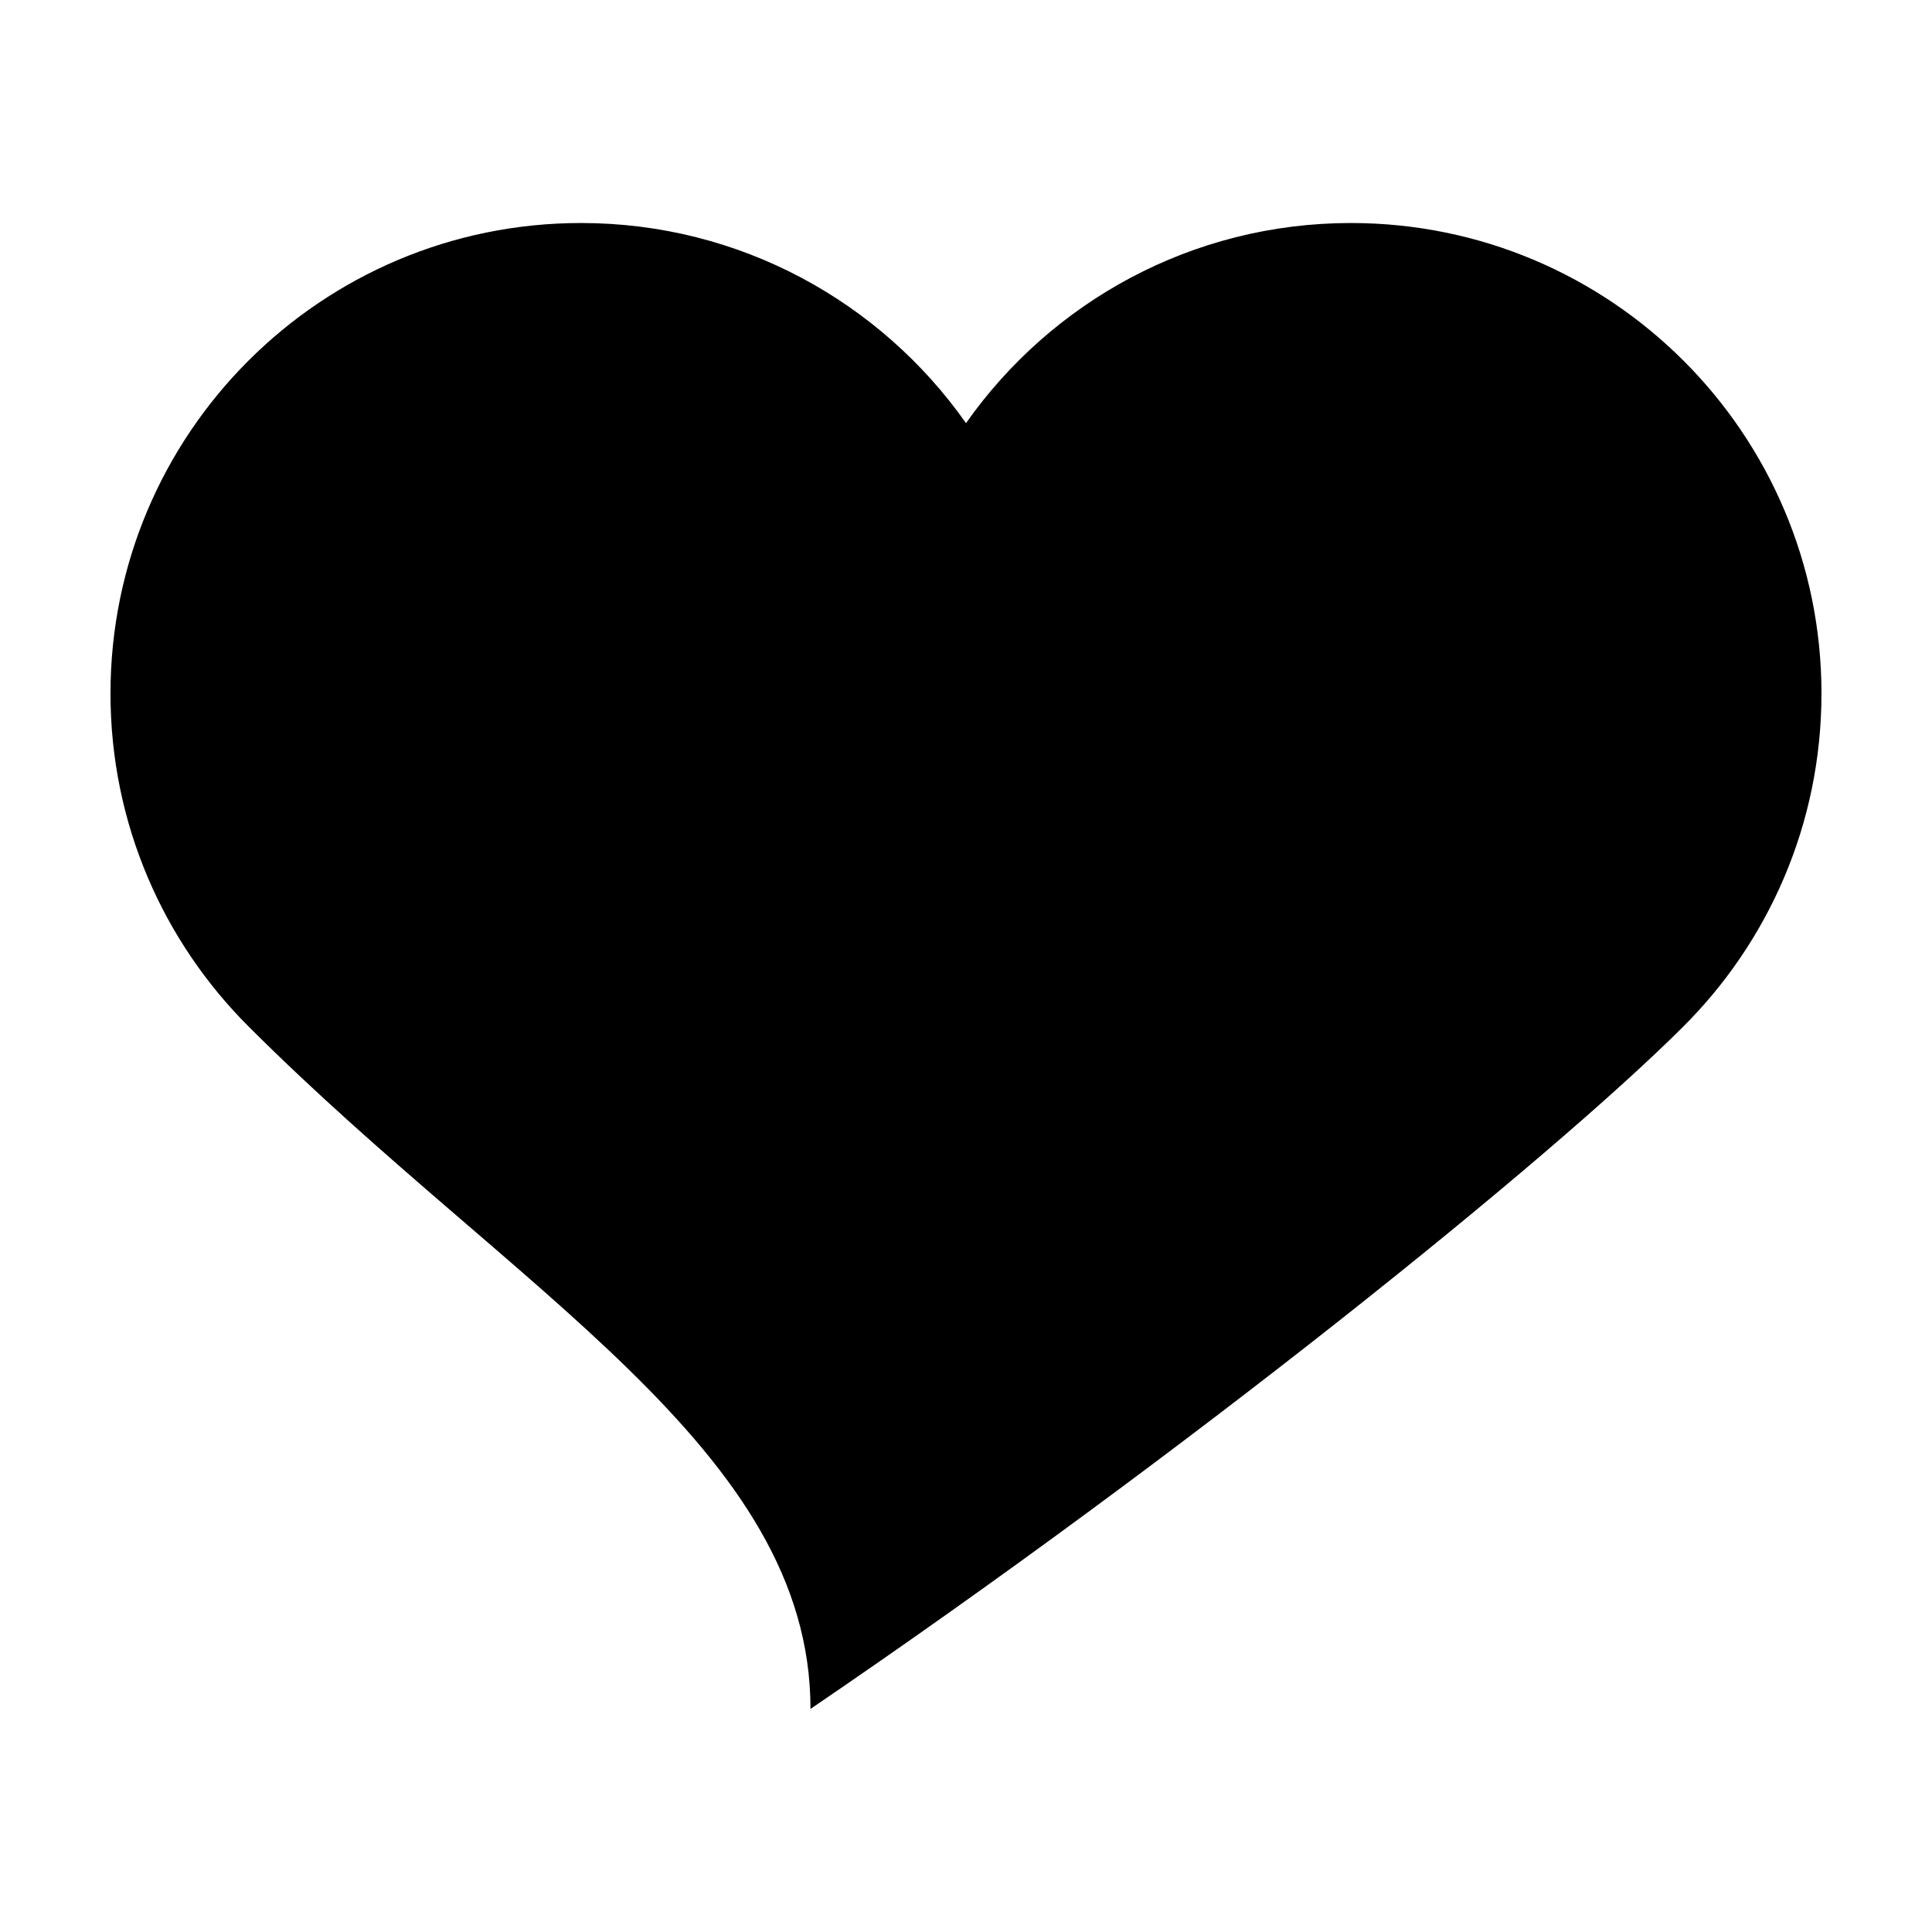 <?xml version="1.0" encoding="UTF-8"?>
<!-- Uploaded to: SVG Repo, www.svgrepo.com, Generator: SVG Repo Mixer Tools -->
<svg fill="#000000" width="800px" height="800px" version="1.1" viewBox="144 144 512 512" xmlns="http://www.w3.org/2000/svg">
 <path d="m626.71 327.8c0-68.867-55.832-124.7-124.7-124.7-42.184 0-79.449 20.973-102.01 53.035-22.566-32.062-59.832-53.035-102.02-53.035-68.879 0-124.7 55.828-124.7 124.7 0 34.512 14.02 65.742 36.676 88.316 70.266 70.207 148.83 111.96 148.83 180.77 99.797-67.898 196.1-145.7 231.22-180.75 22.672-22.574 36.699-53.816 36.699-88.34z"/>
</svg>